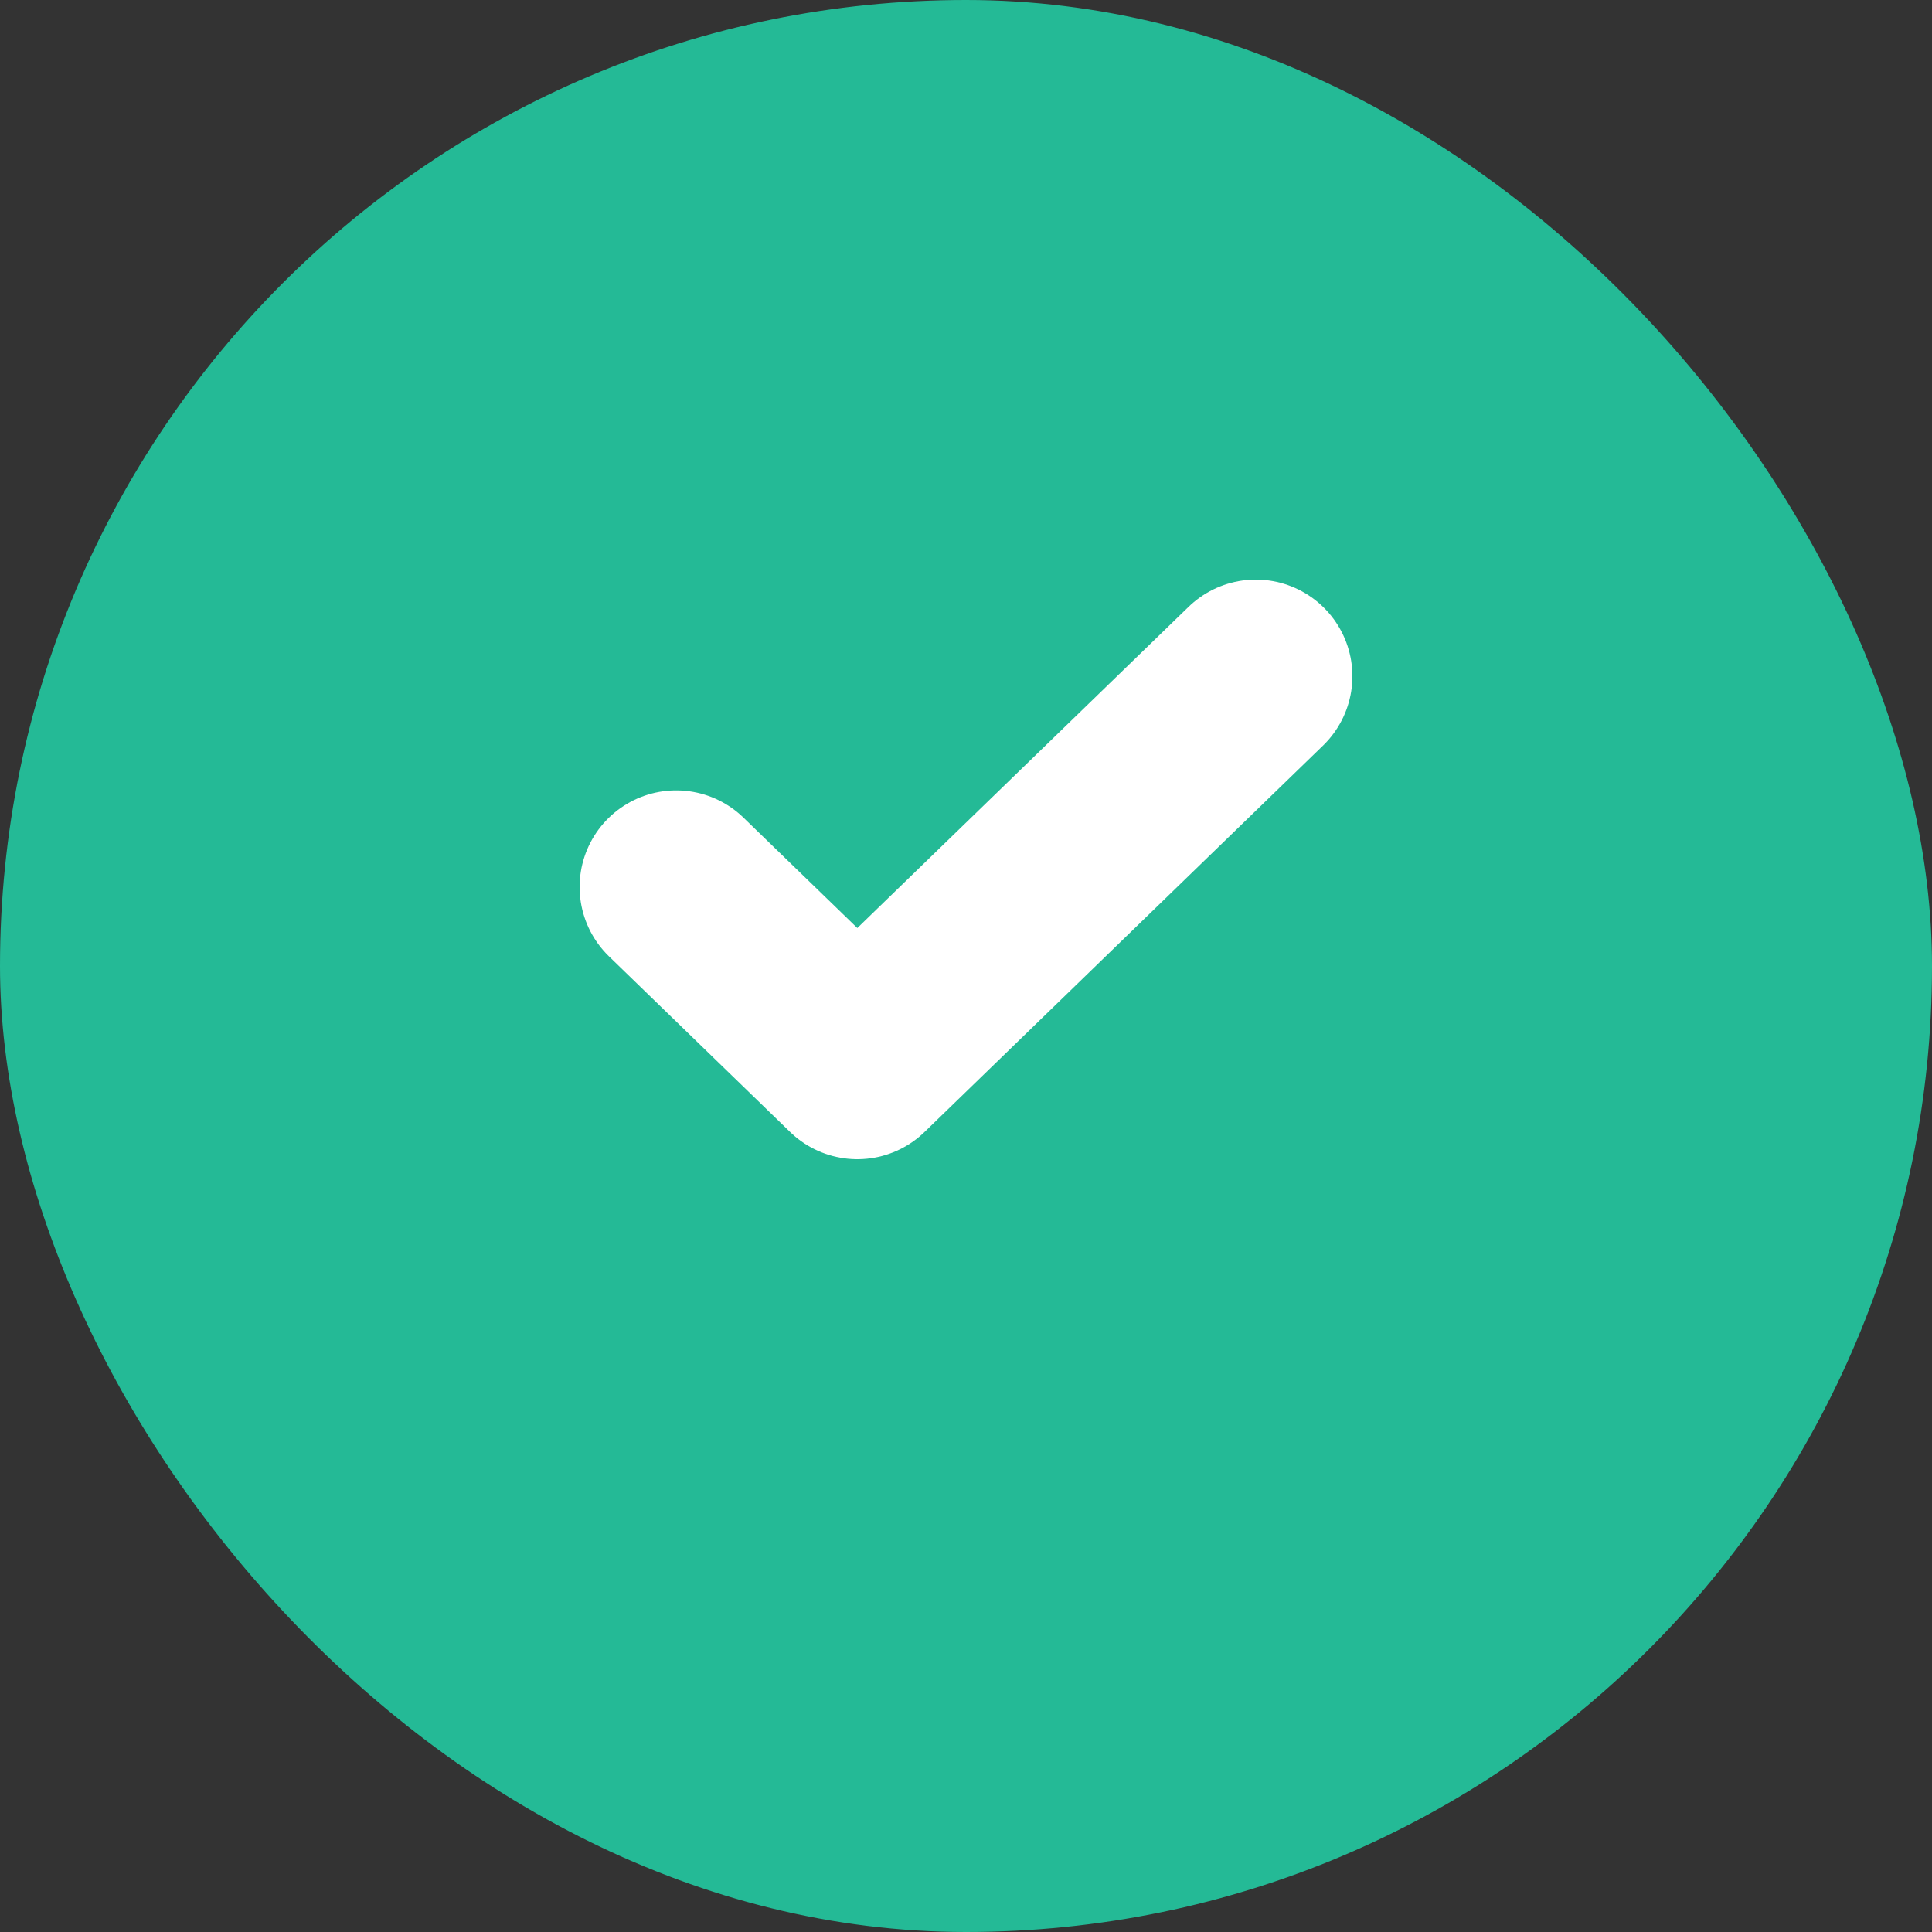 <svg width="20" height="20" viewBox="0 0 20 20" fill="none" xmlns="http://www.w3.org/2000/svg">
<rect x="0" y="0" width="20" height="20" fill="#333333" stroke="none"/>
<rect width="20" height="20" rx="10" fill="#24BA96"/>
<path d="M13 7L8.875 11L7 9.182" stroke="white" stroke-width="2" stroke-linecap="round" stroke-linejoin="round"/>
</svg>
